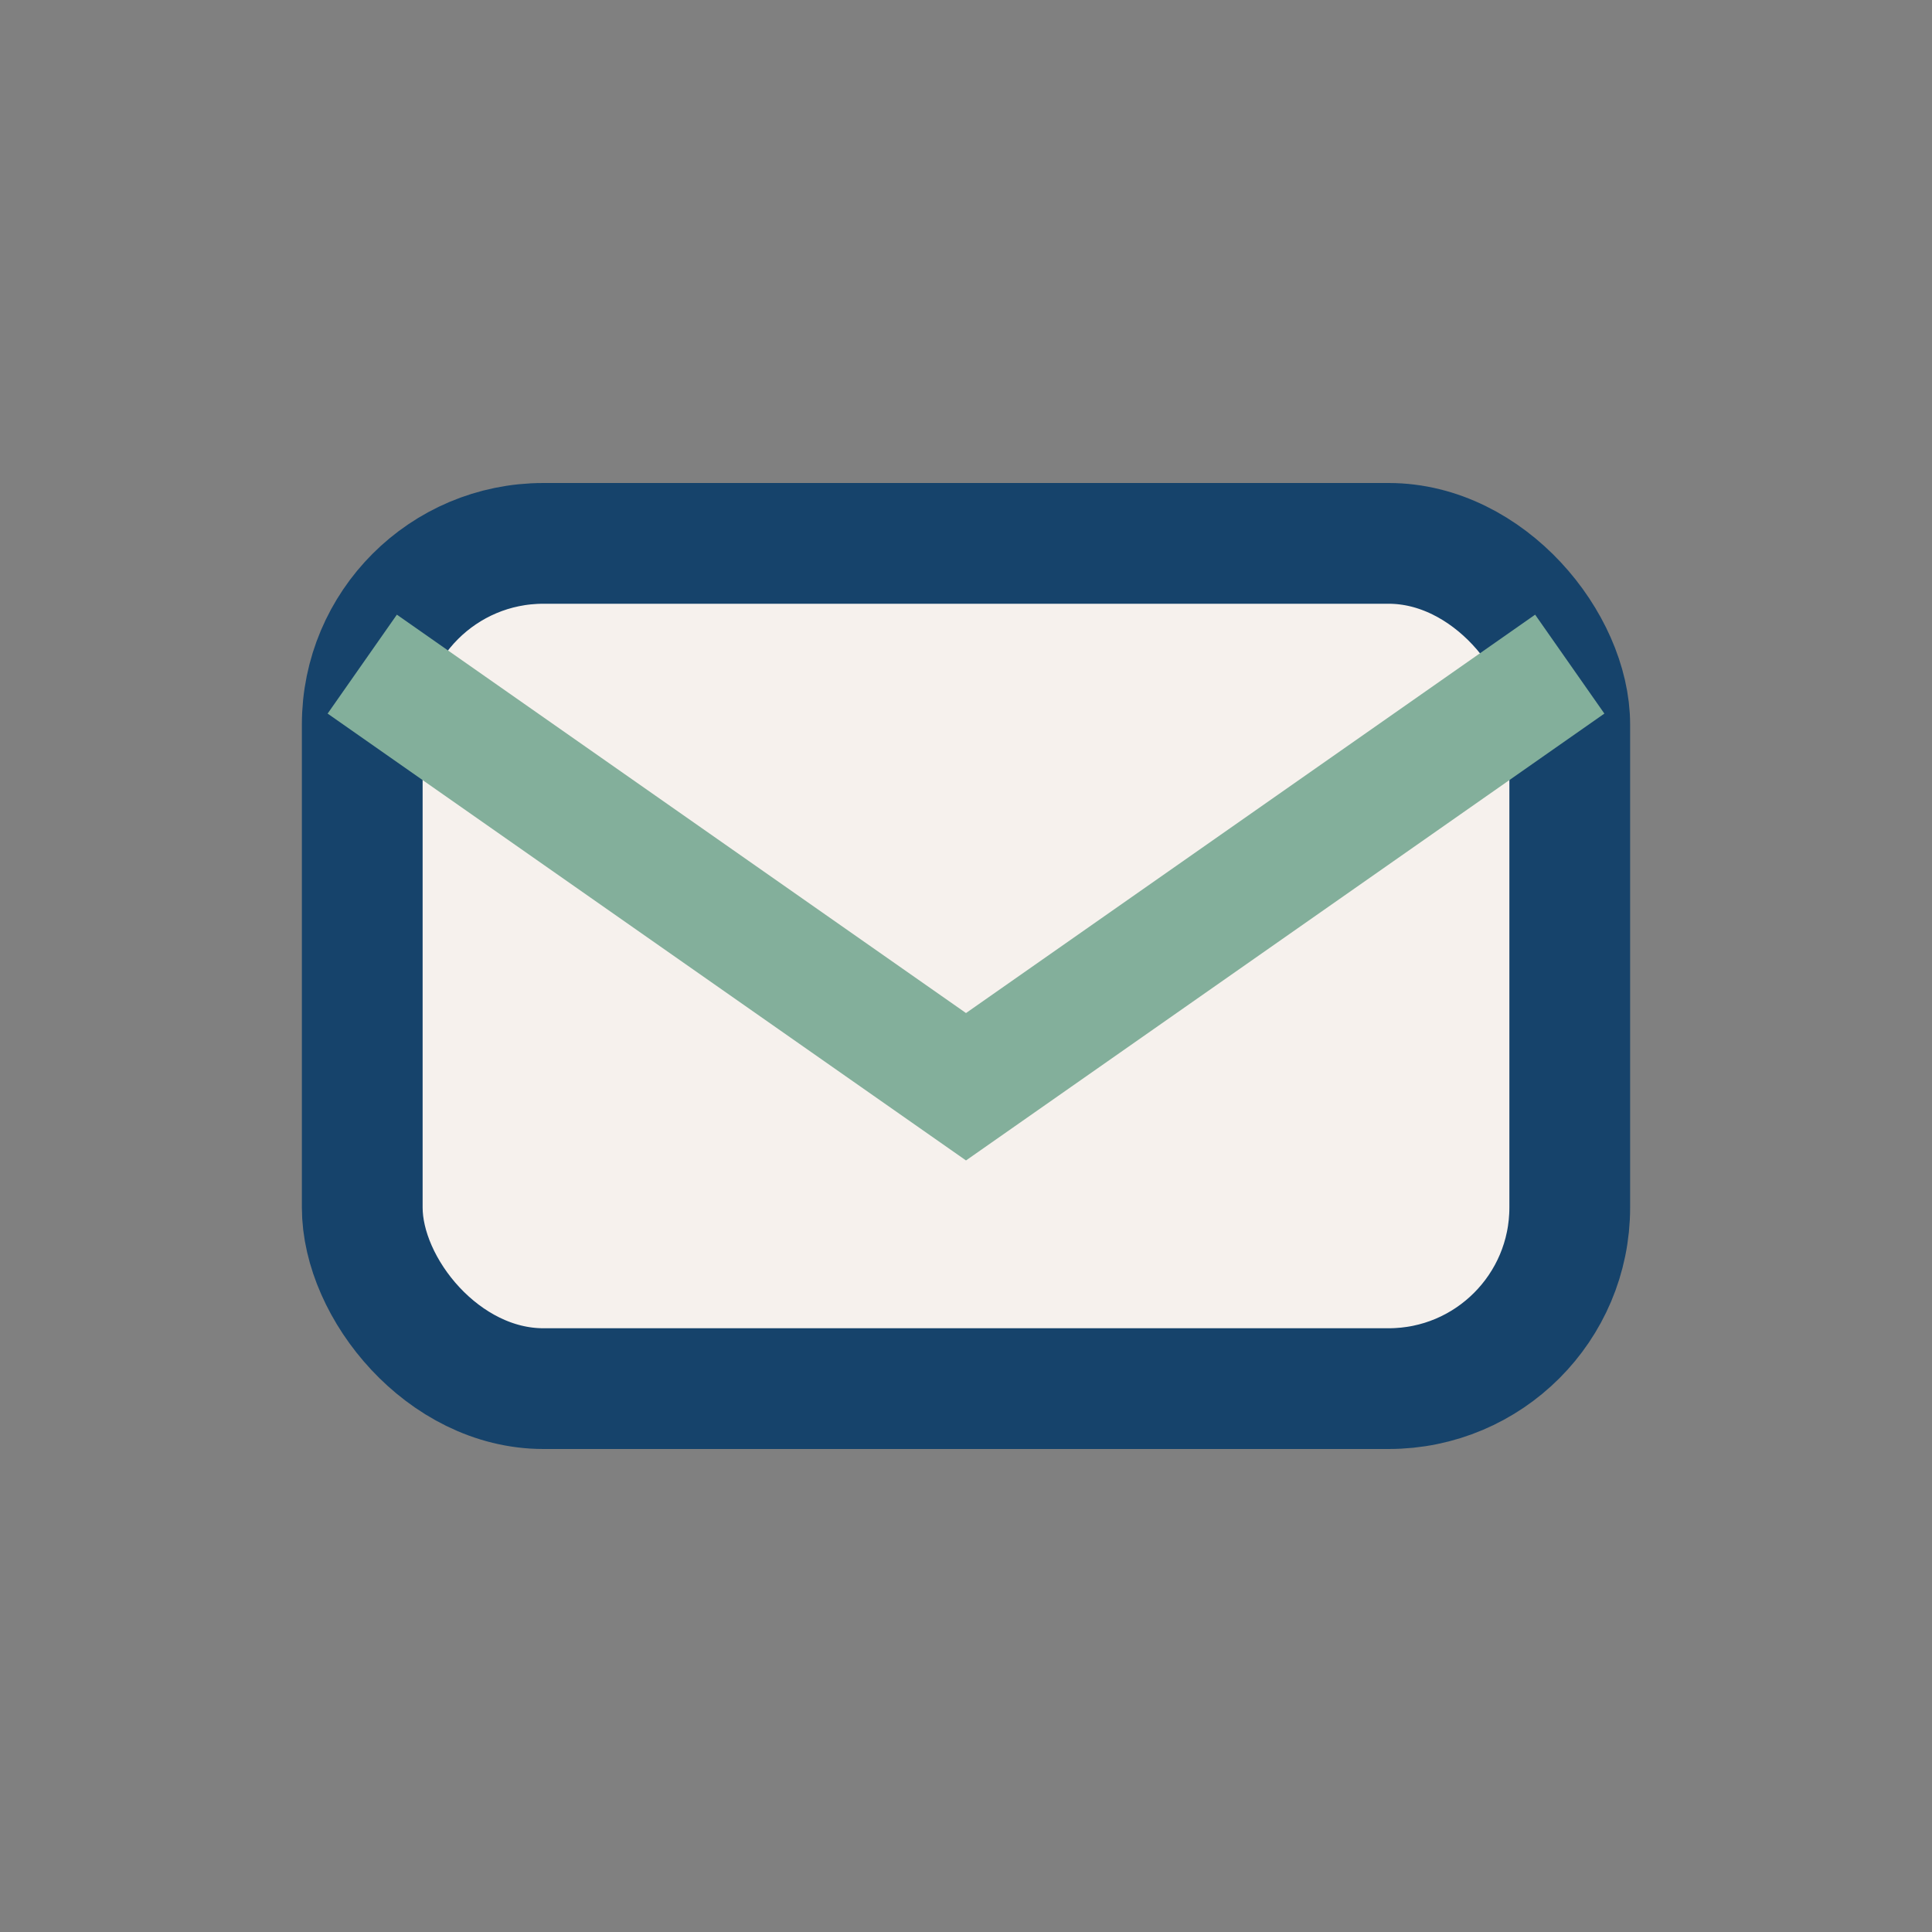 <?xml version="1.0" encoding="UTF-8"?>
<svg xmlns="http://www.w3.org/2000/svg" width="32" height="32" viewBox="0 0 32 32"><rect x="0" y="0" width="32" height="32" fill="#808080" stroke="none"/><rect x="6" y="9" width="20" height="14" rx="3" fill="#F6F1ED" stroke="#16436B" stroke-width="2"/><path d="M6 11l10 7 10-7" fill="none" stroke="#83AF9B" stroke-width="2"/></svg>